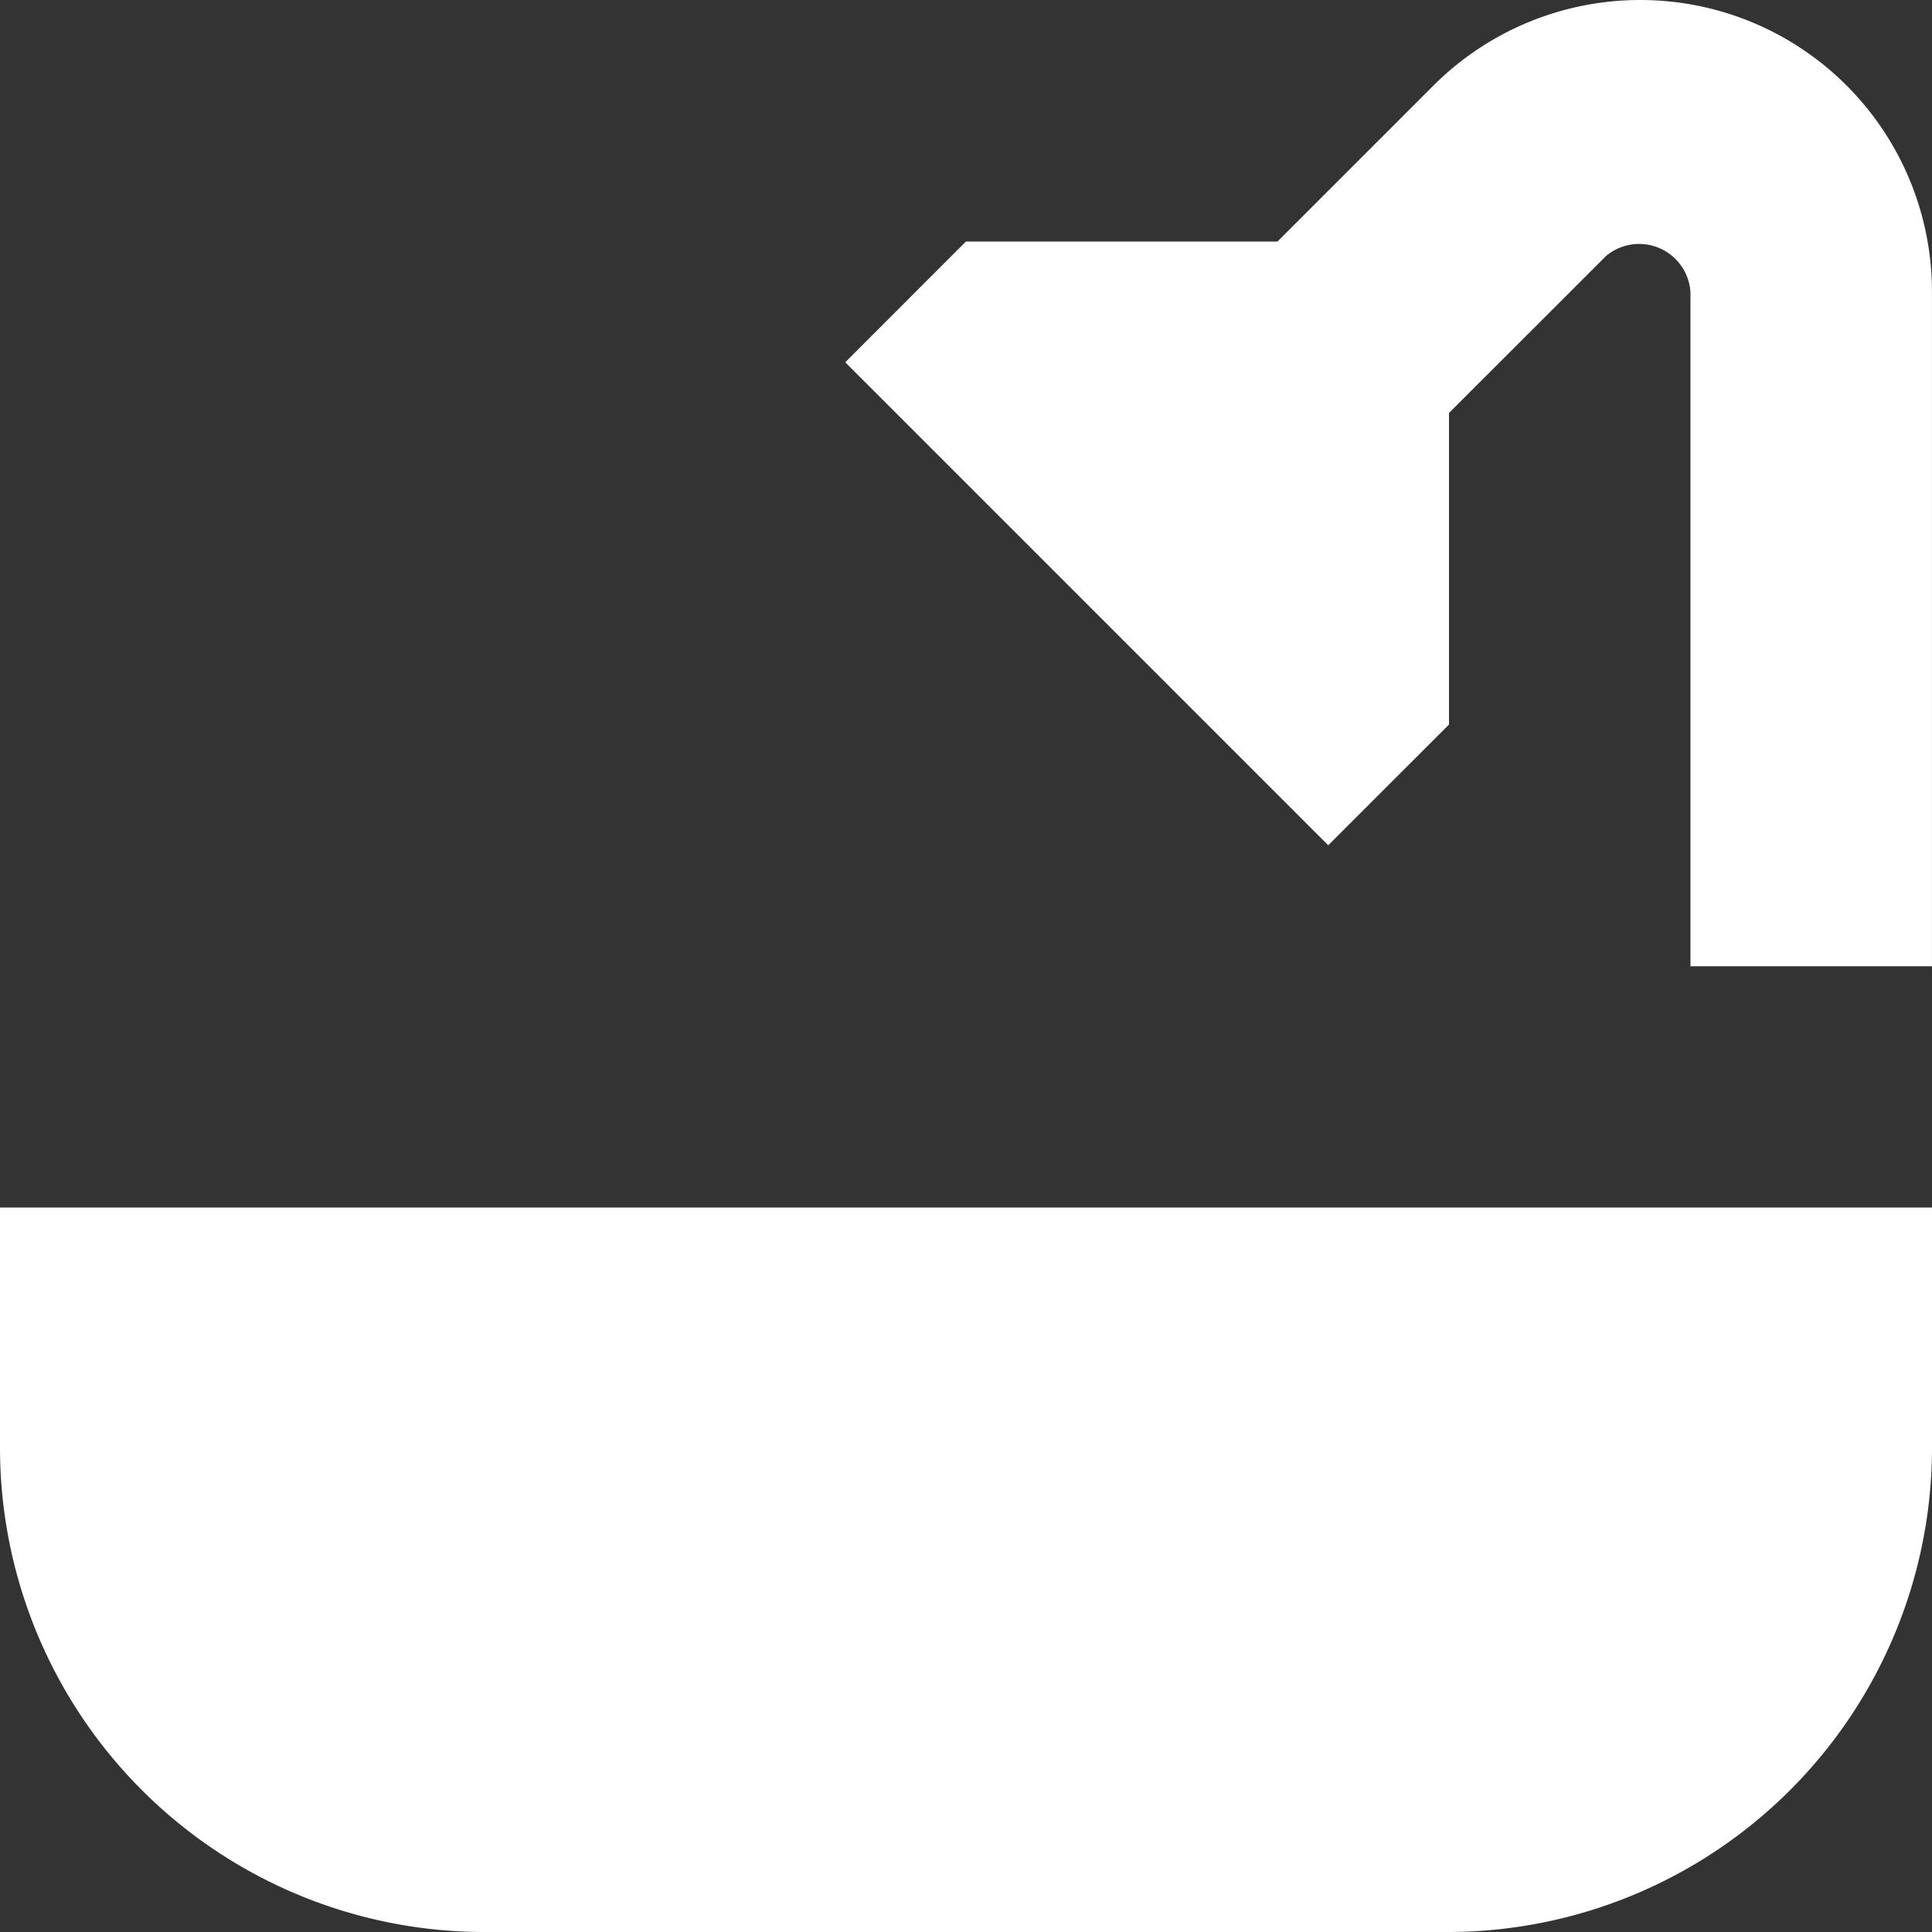 <svg xmlns="http://www.w3.org/2000/svg" width="43" height="43" viewBox="0 0 43 43"><rect x="0" y="0" width="43" height="43" fill="#333333" stroke="none"/><g transform="translate(-1306 -1767)"><g transform="translate(1306 1767)"><path d="M0,55.375a10.782,10.782,0,0,0,10.75,10.75h21.5A10.782,10.782,0,0,0,43,55.375V50H0Z" transform="translate(0 -23.125)" fill="#fff"/><path d="M52.684,0a6.512,6.512,0,0,0-4.569,1.881L44.621,5.375H37.687L35,8.063l10.75,10.75,2.688-2.687V9.191L51.931,5.7a1.144,1.144,0,0,1,1.881.806v15h5.375V6.5A6.492,6.492,0,0,0,52.684,0Z" transform="translate(-16.188)" fill="#fff"/></g></g></svg>